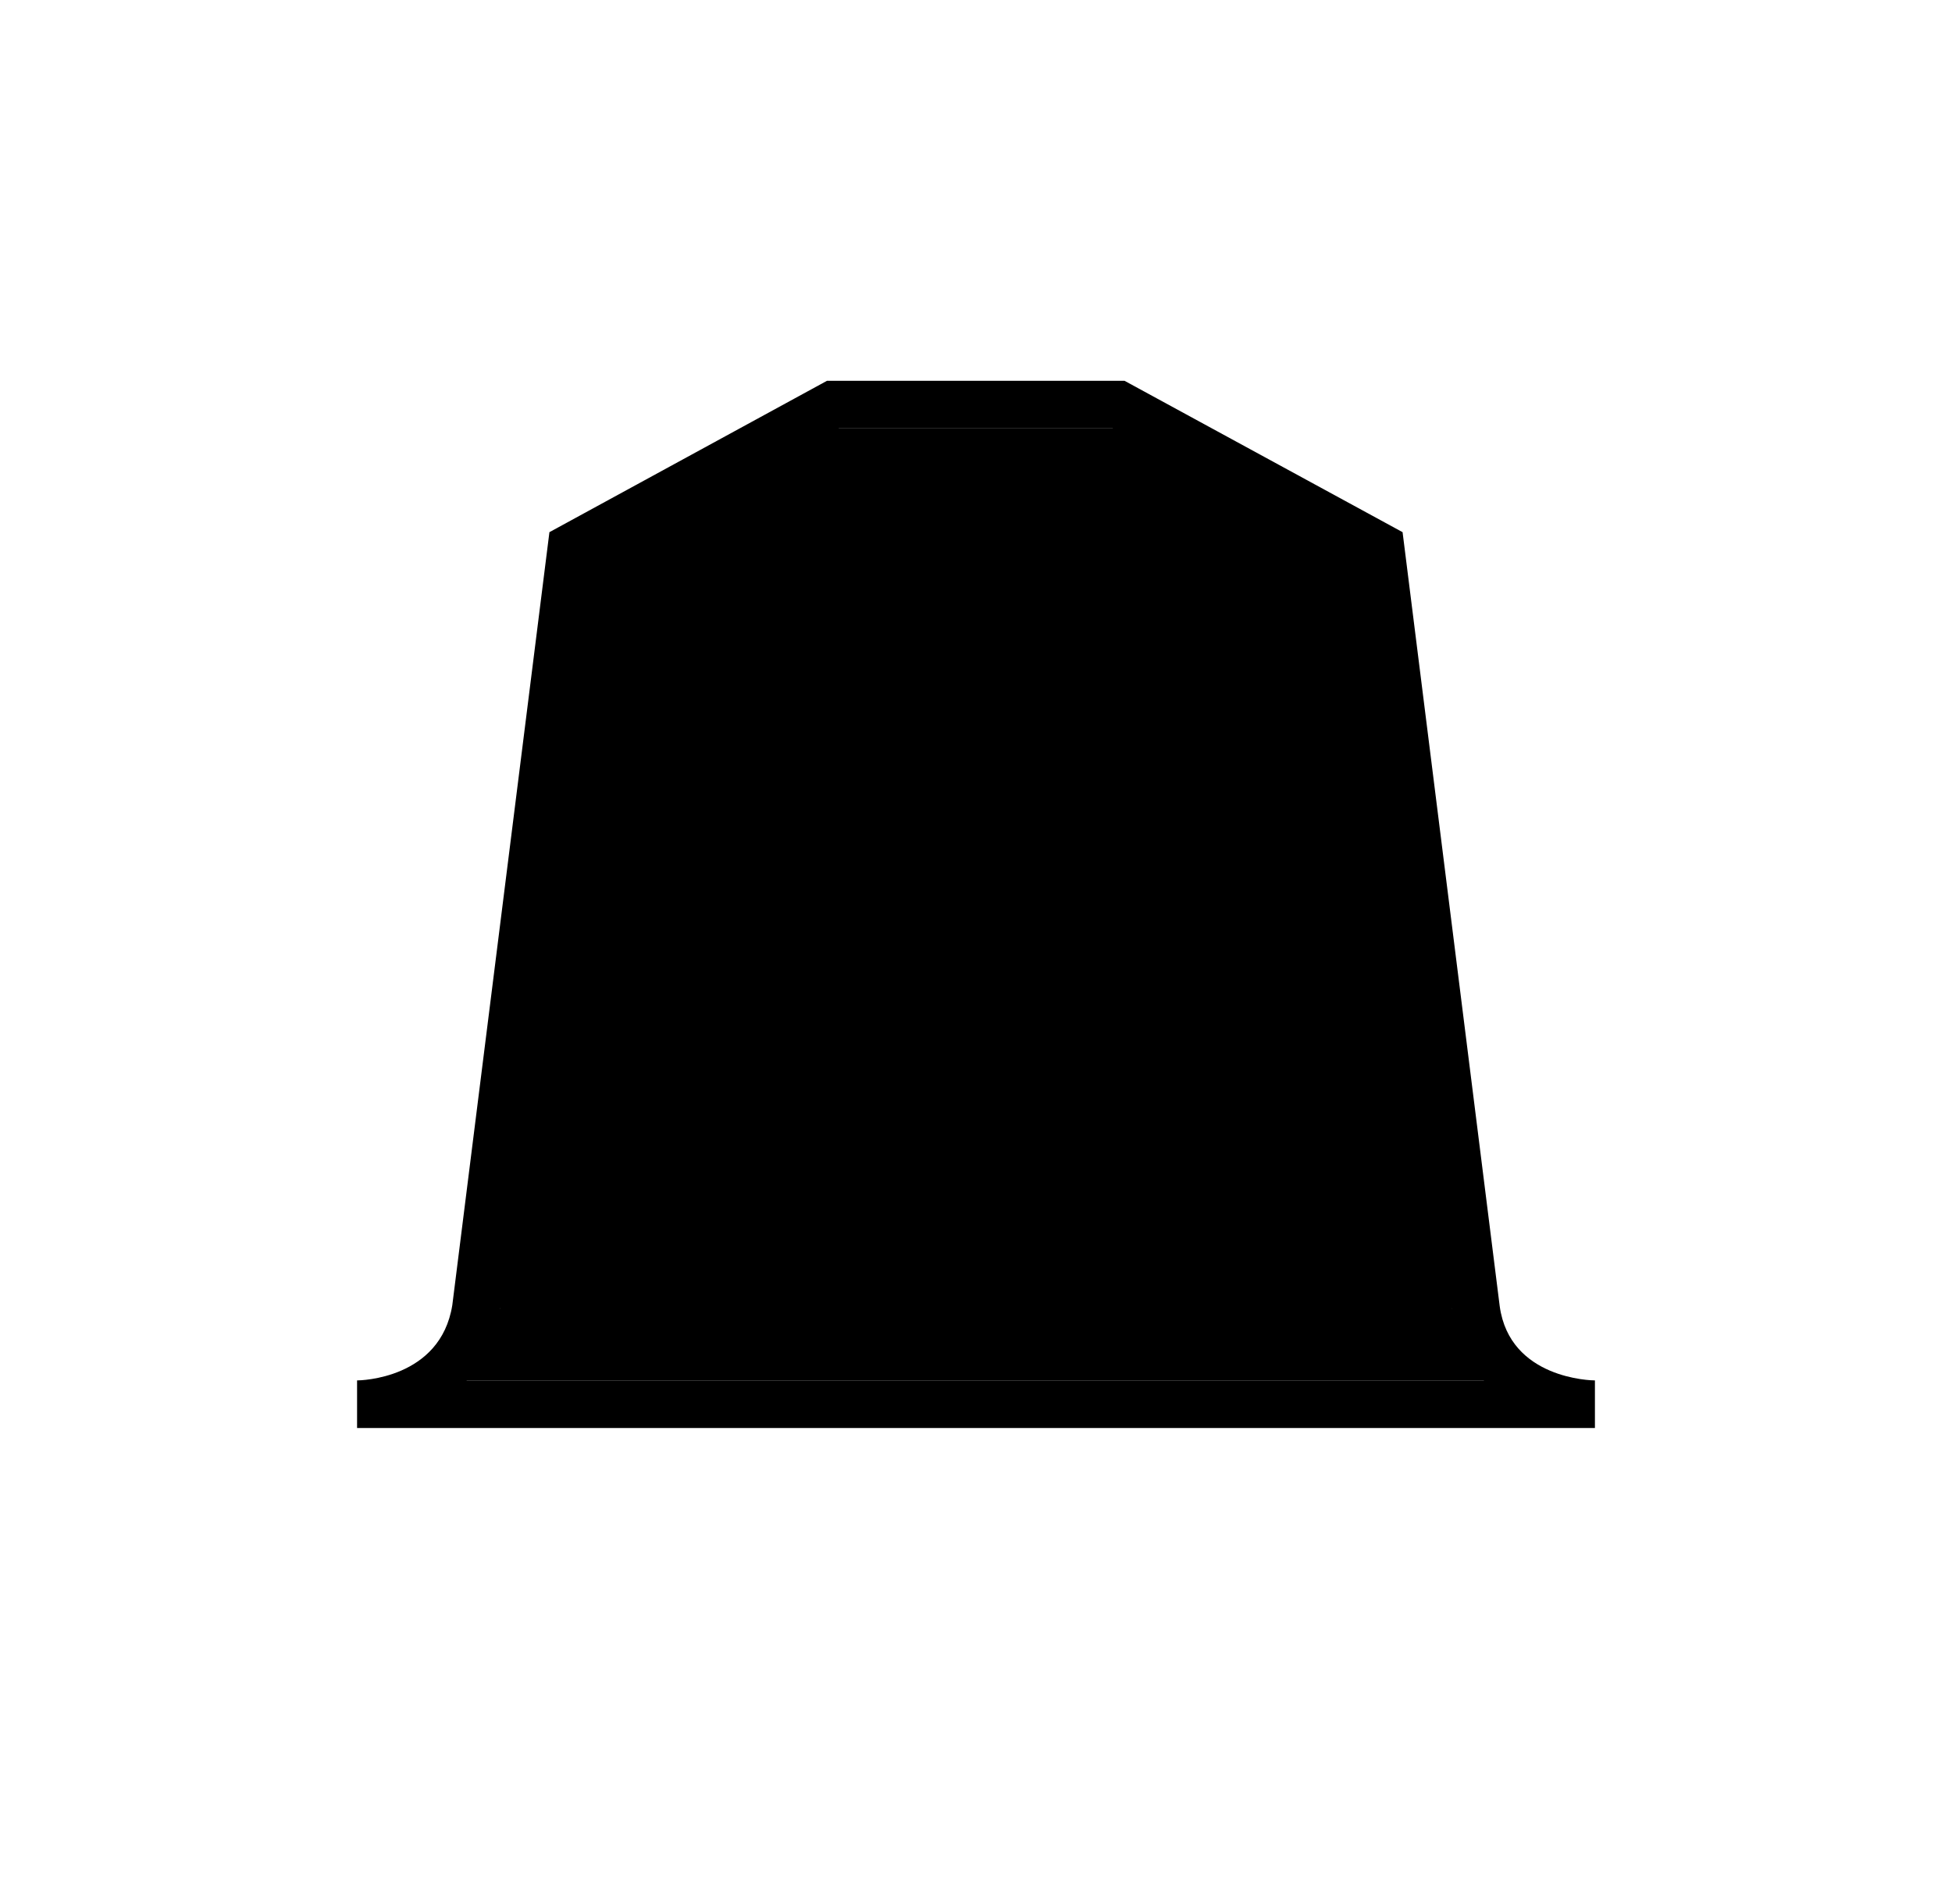 <svg width="41" height="40" viewBox="0 0 41 40" fill="none" xmlns="http://www.w3.org/2000/svg">
<path d="M10.5 27.5L8.5 29H32.5L30.5 27.5V25L29.37 12.41L29 11.5L23.63 9H17.37L12 11.5L11.5 12.5L11.1 16.32L10.5 25V27.5Z" fill="black"/>
<path d="M31.5 27.44L29.46 11.18L23.62 8H17.37L11.54 11.18L9.5 27.42C9.25 28.97 7.57 29 7.5 29V30H33.5V29C33.43 29 31.71 28.97 31.5 27.44ZM12.46 11.82L17.62 9H23.37L28.54 11.82L30.5 27.57C30.6 28.19 30.85 28.64 31.17 29H9.8C10.13 28.64 10.4 28.18 10.5 27.56L12.46 11.82Z" fill="black"/>
</svg>
